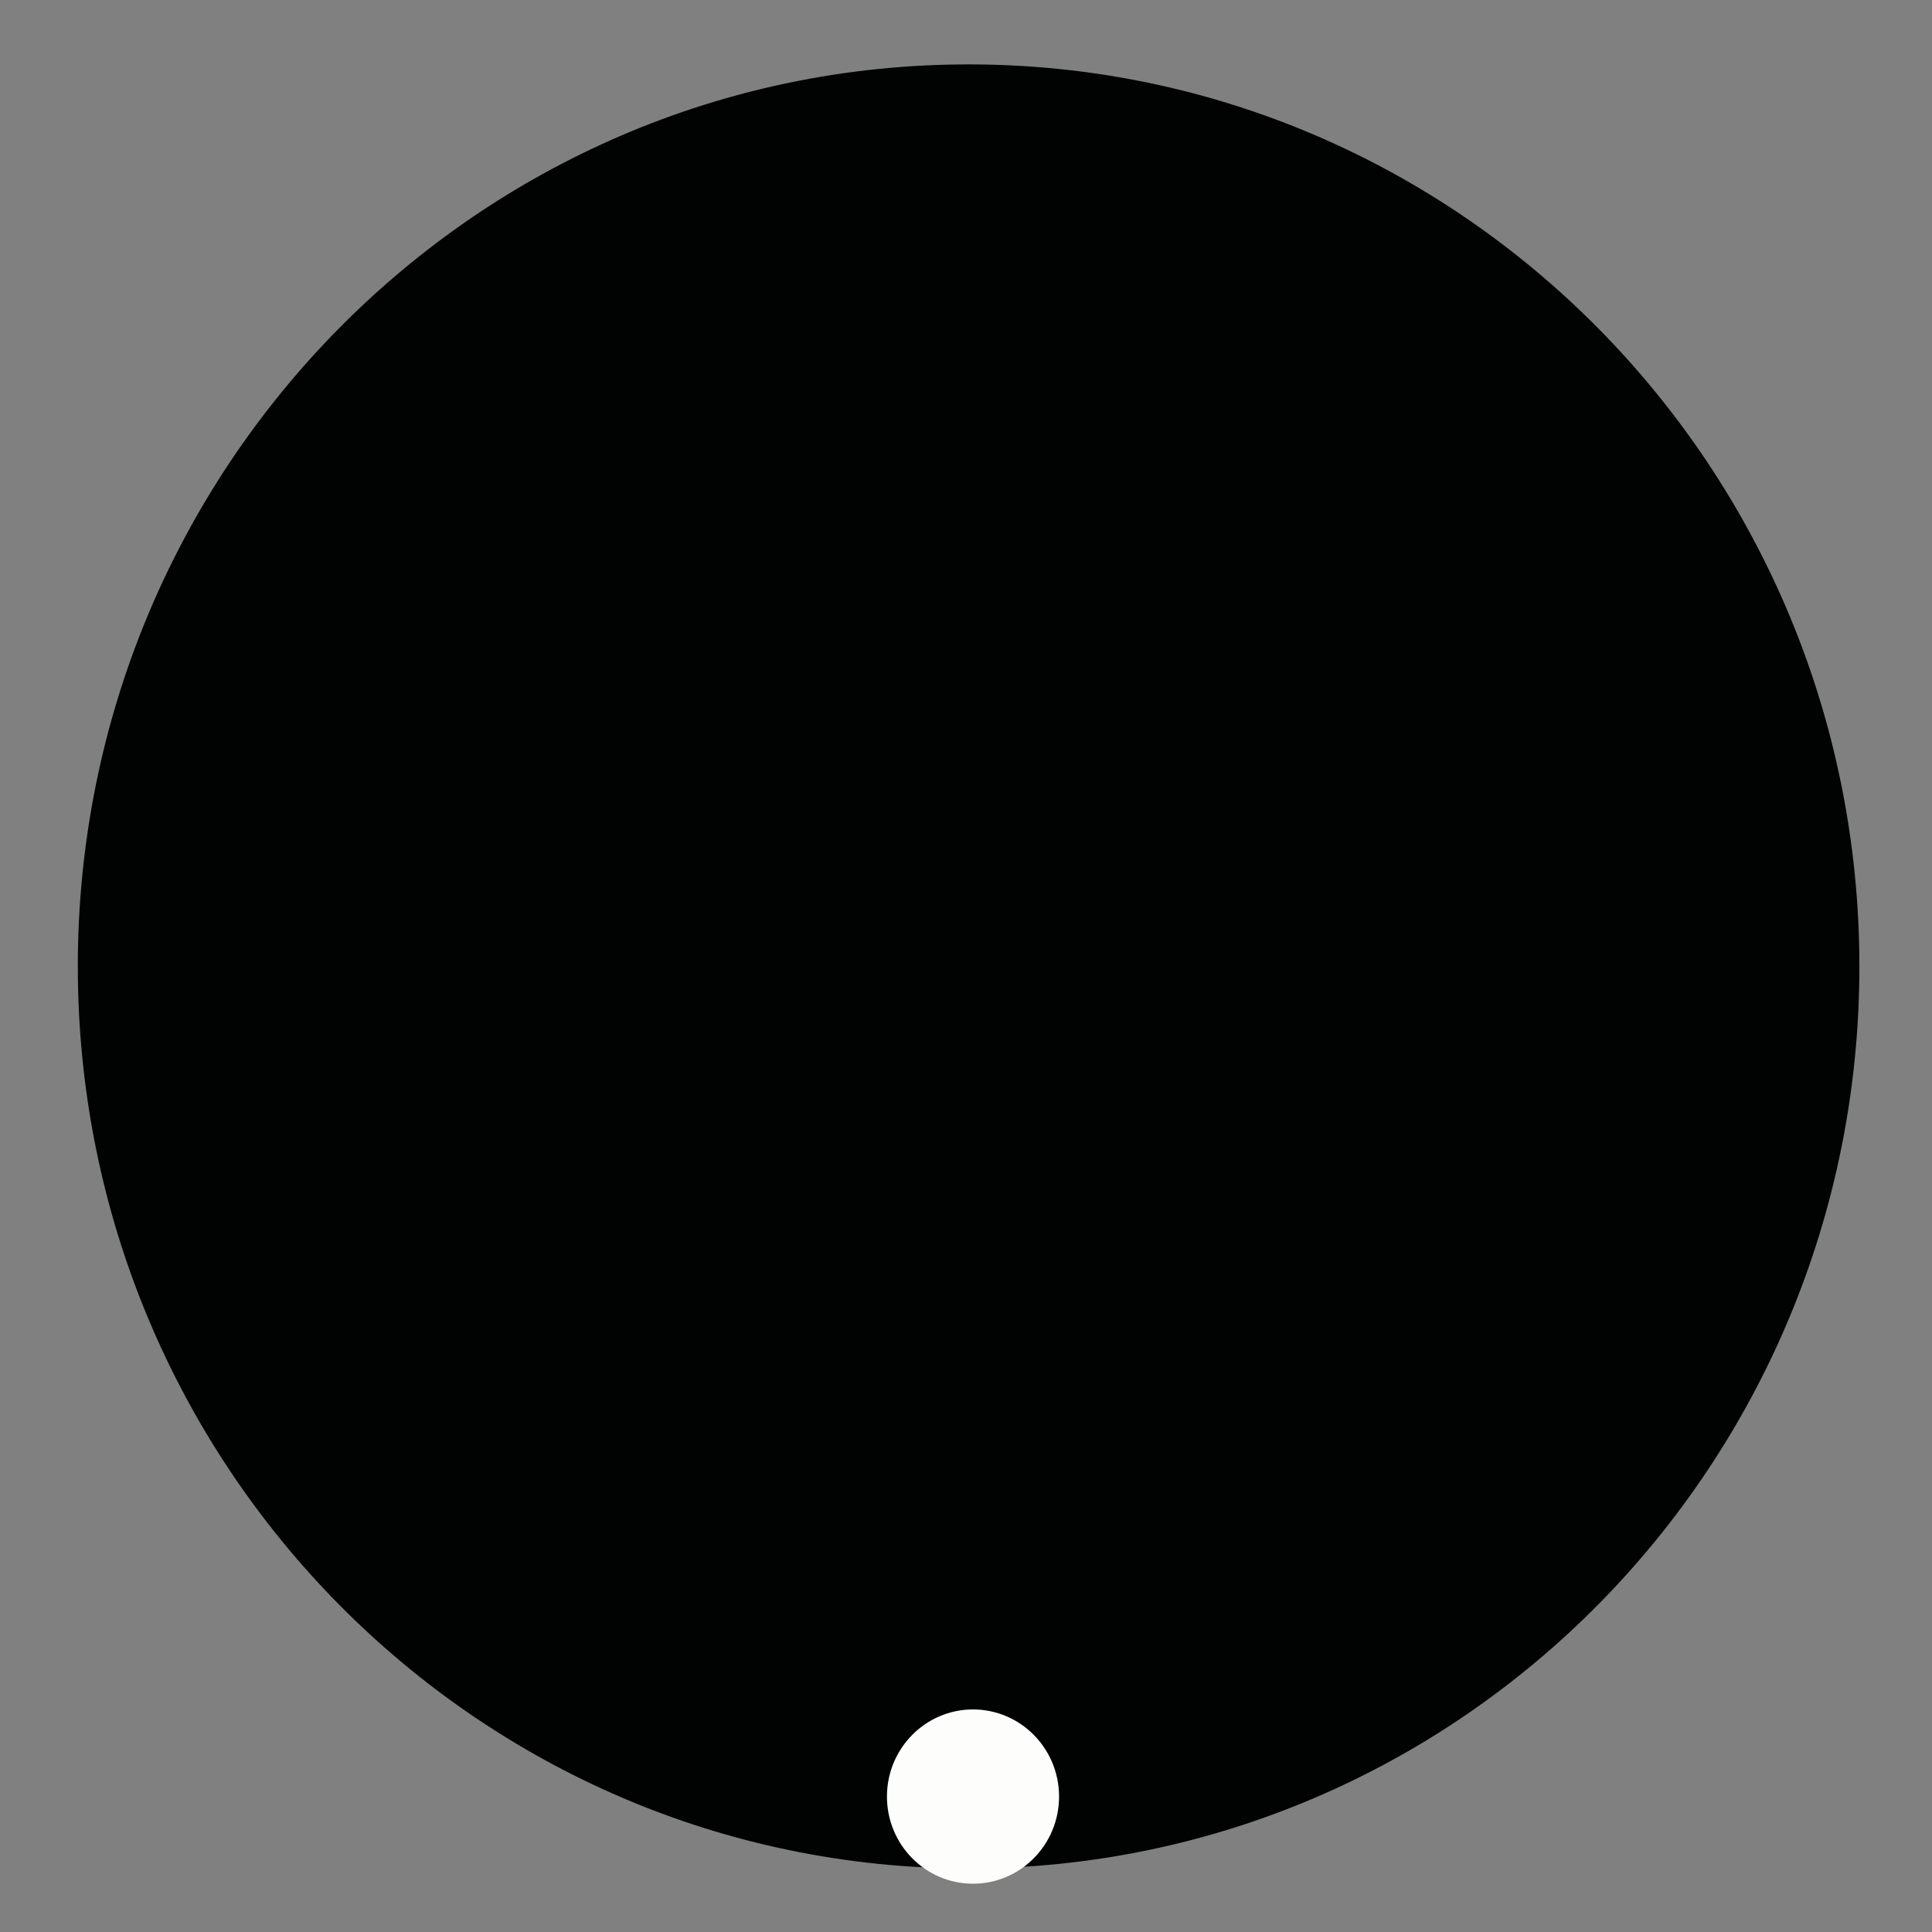 <?xml version="1.0" encoding="UTF-8"?>
<svg data-bbox="29 24 663.94 678" viewBox="0 0 720 720" xmlns="http://www.w3.org/2000/svg" data-type="color">
    <rect x="0" y="0" width="720" height="720" fill="#808080" stroke="none"/>
    <g>
        <path fill="#010202" d="M692.94 360.16c0 185.656-148.628 336.16-331.97 336.16S29 545.816 29 360.16 177.628 24 360.97 24s331.97 150.504 331.97 336.16" data-color="1"/>
        <path fill="#fdfdfc" d="M394.68 669.53c0 17.933-14.358 32.47-32.07 32.47s-32.07-14.537-32.07-32.47 14.358-32.47 32.07-32.47 32.07 14.537 32.07 32.47" data-color="2"/>
    </g>
</svg>
